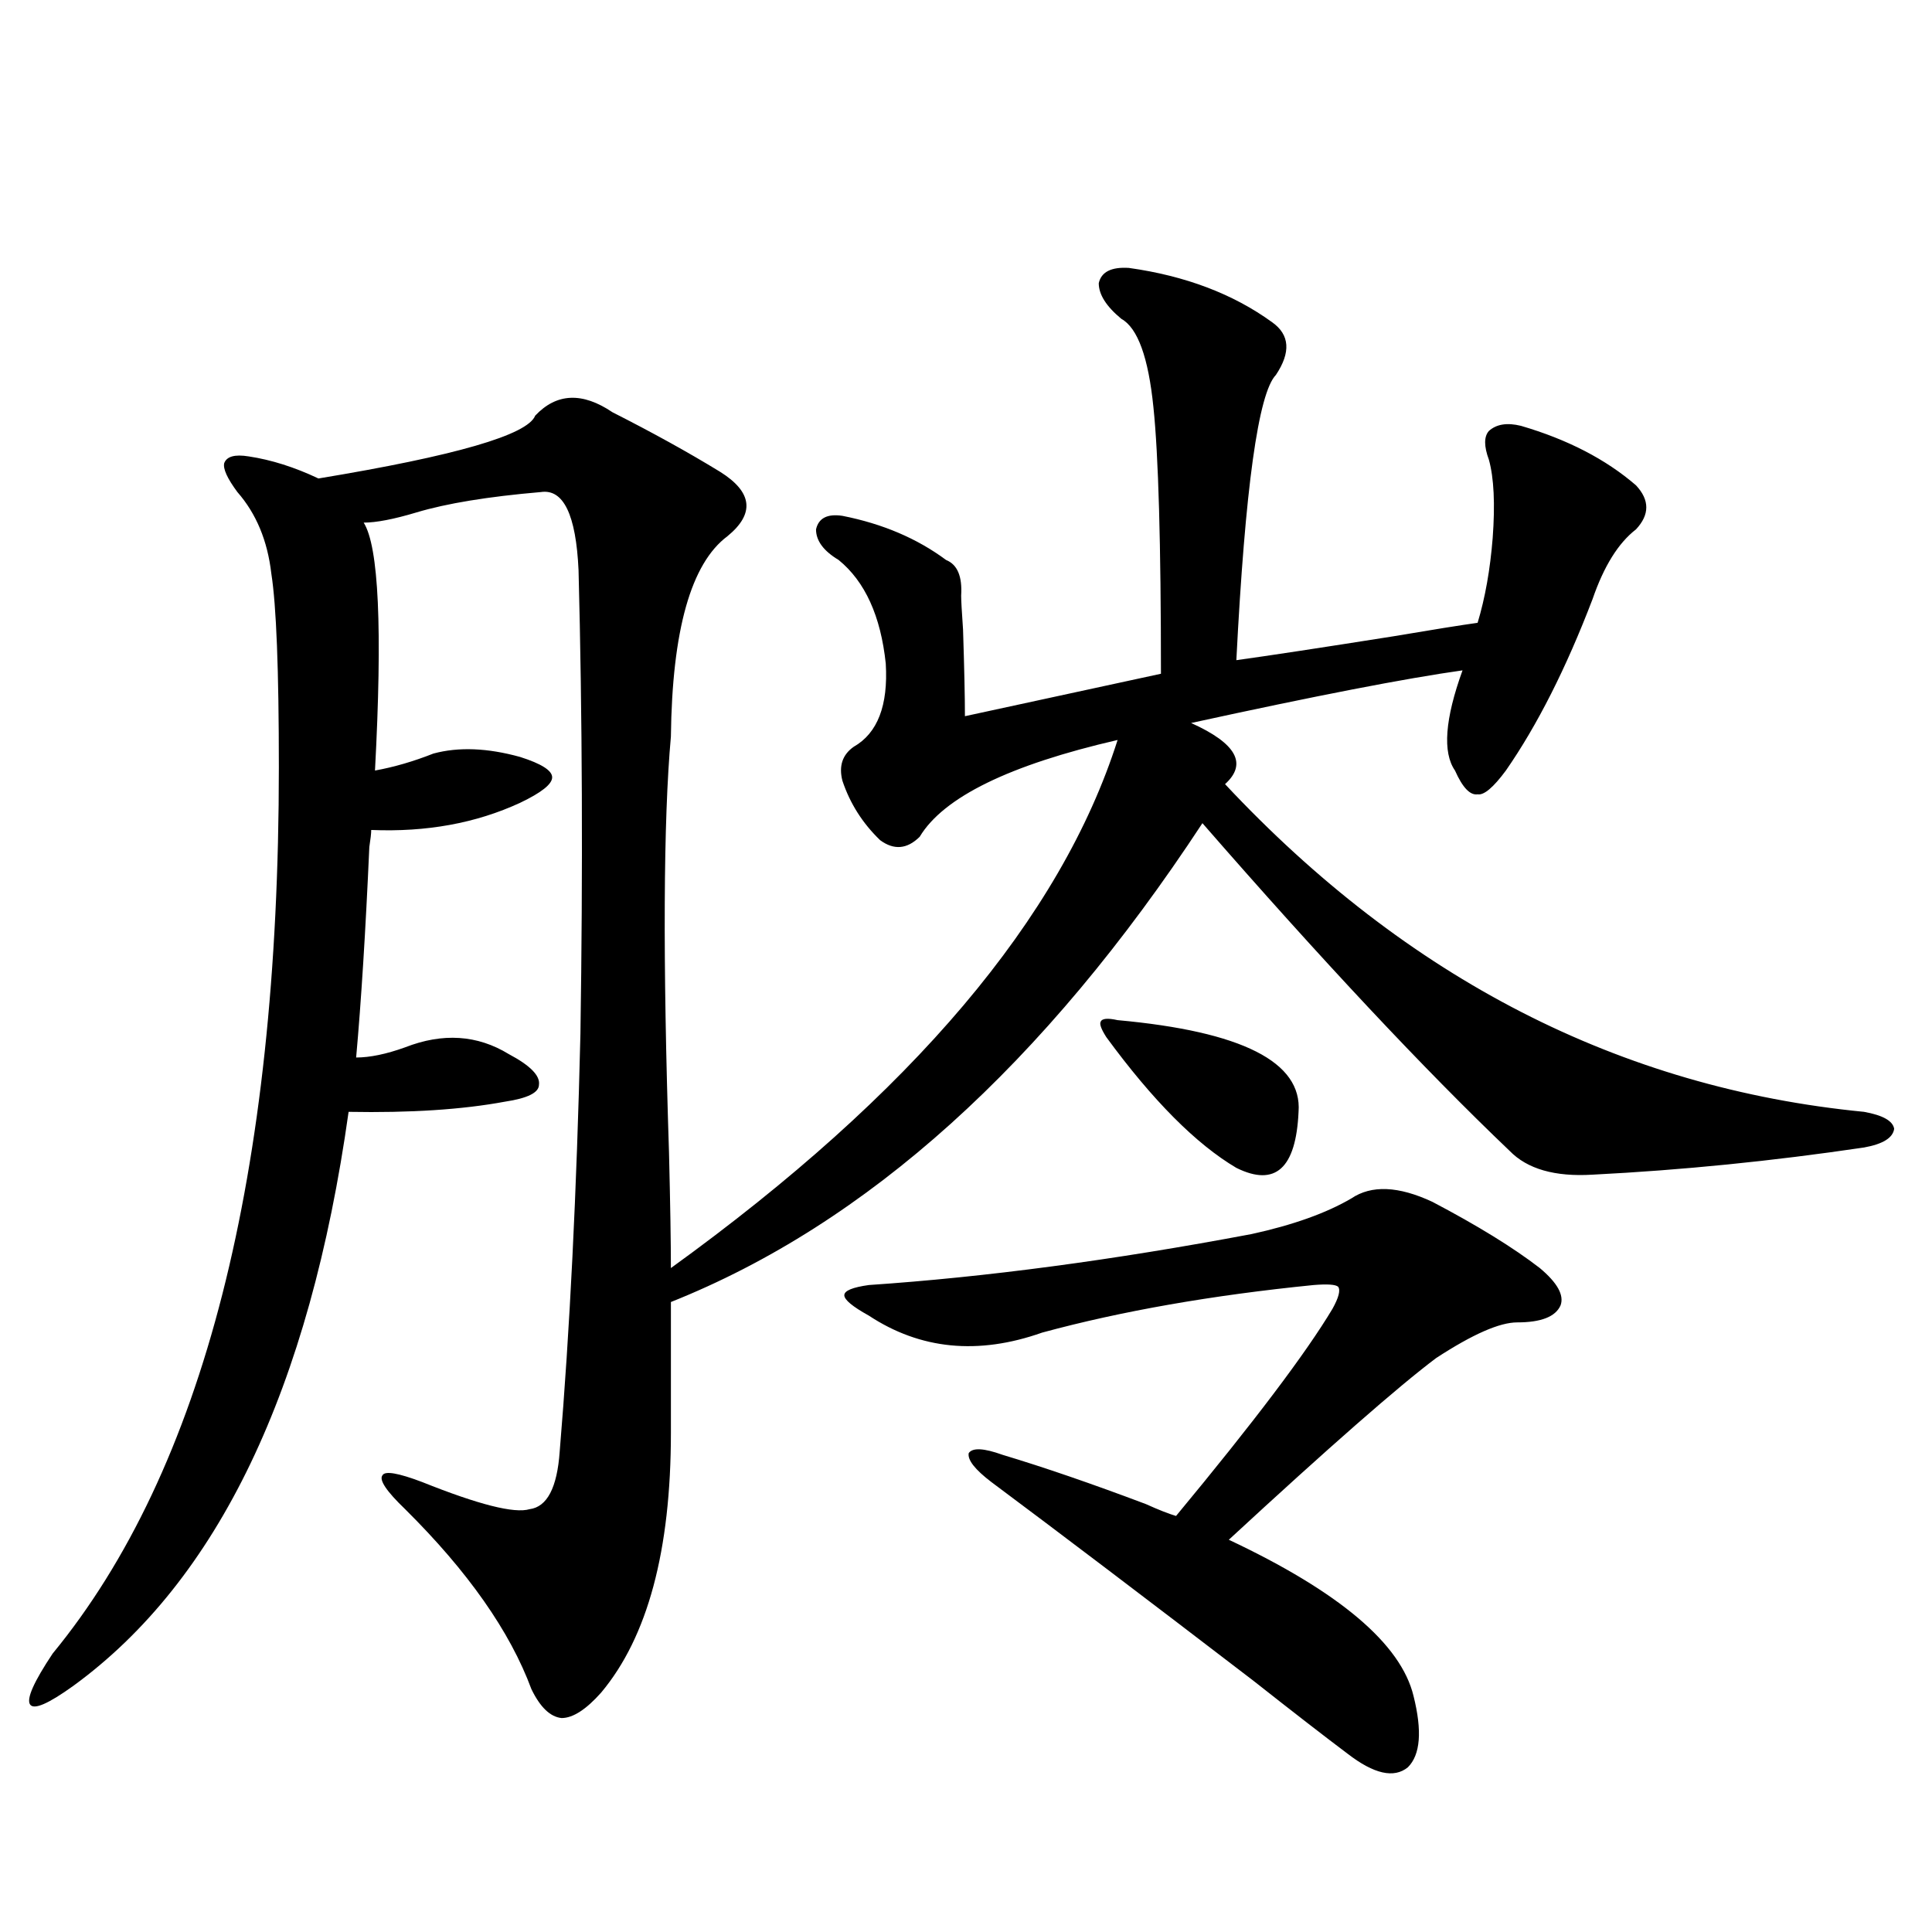 <?xml version="1.0" encoding="utf-8"?>
<!-- Generator: Adobe Illustrator 16.0.0, SVG Export Plug-In . SVG Version: 6.00 Build 0)  -->
<!DOCTYPE svg PUBLIC "-//W3C//DTD SVG 1.1//EN" "http://www.w3.org/Graphics/SVG/1.1/DTD/svg11.dtd">
<svg version="1.1" id="图层_1" xmlns="http://www.w3.org/2000/svg" xmlns:xlink="http://www.w3.org/1999/xlink" x="0px" y="0px"
	 width="1000px" height="1000px" viewBox="0 0 1000 1000" enable-background="new 0 0 1000 1000" xml:space="preserve">
<path d="M347.26,741.598c0,60.947-12.042,105.757-36.097,134.473c-7.805,8.789-14.634,13.184-20.487,13.184
	c-5.854-0.591-11.066-5.576-15.609-14.941c-11.066-29.883-32.85-60.933-65.364-93.164c-9.756-9.366-13.658-15.23-11.707-17.578
	c1.296-2.334,8.125-1.167,20.487,3.516c29.268,11.728,47.804,16.411,55.608,14.063c9.101-1.167,14.299-11.124,15.609-29.883
	c5.198-62.1,8.78-134.17,10.731-216.211c1.296-84.952,0.976-164.932-0.976-239.941c-1.311-28.702-7.805-42.188-19.512-40.43
	c-27.316,2.348-48.779,5.864-64.389,10.547c-11.707,3.516-20.822,5.273-27.316,5.273c7.805,12.305,9.756,55.083,5.854,128.32
	c9.756-1.758,19.832-4.683,30.243-8.789c13.003-3.516,27.957-2.925,44.877,1.758c11.052,3.516,16.585,7.031,16.585,10.547
	s-5.533,7.91-16.585,13.184c-22.773,10.547-48.459,15.244-77.071,14.063c0,1.758-0.335,4.697-0.976,8.789
	c-1.951,43.945-4.237,80.283-6.829,108.984c7.149,0,15.609-1.758,25.365-5.273c19.512-7.608,37.393-6.441,53.657,3.516
	c11.052,5.864,16.25,11.137,15.609,15.82c0,4.106-5.854,7.031-17.561,8.789c-22.118,4.106-49.114,5.864-80.974,5.273
	c-20.167,143.564-67.65,242.578-142.436,297.07c-13.018,9.366-20.487,12.593-22.438,9.668c-1.951-2.939,1.951-11.728,11.707-26.367
	c78.047-94.922,117.07-247.852,117.07-458.789c0-50.386-1.311-83.784-3.902-100.195c-1.951-16.988-7.805-31.05-17.561-42.188
	c-5.213-7.031-7.484-12.002-6.829-14.941c1.296-3.516,5.519-4.683,12.683-3.516c11.707,1.758,23.734,5.576,36.097,11.426
	c70.883-11.714,108.29-22.549,112.192-32.52c11.052-11.714,24.39-12.305,39.999-1.758c20.808,10.547,39.344,20.805,55.608,30.762
	c16.905,10.547,18.201,21.684,3.902,33.398c-18.871,14.063-28.627,48.642-29.268,103.711c-3.902,43.369-4.237,115.137-0.976,215.332
	c0.641,26.367,0.976,46.294,0.976,59.766c124.875-90.225,201.946-181.343,231.214-273.34
	c-55.943,12.895-90.089,29.594-102.437,50.098c-6.509,6.455-13.338,7.031-20.487,1.758c-9.115-8.789-15.609-19.034-19.512-30.762
	c-1.951-7.608,0-13.472,5.854-17.578c12.348-7.031,17.881-21.382,16.585-43.066c-2.606-24.609-10.731-42.476-24.39-53.613
	c-7.805-4.683-11.707-9.956-11.707-15.82c1.296-5.85,5.854-8.198,13.658-7.031c20.808,4.106,38.688,11.728,53.657,22.852
	c5.854,2.348,8.445,8.501,7.805,18.457c0,2.348,0.32,8.212,0.976,17.578c0.641,19.927,0.976,34.868,0.976,44.824l101.461-21.973
	c0-67.374-1.311-113.379-3.902-137.988c-2.606-25.777-8.14-41.006-16.585-45.703c-7.805-6.441-11.707-12.593-11.707-18.457
	c1.296-5.85,6.494-8.487,15.609-7.91c29.268,4.106,53.978,13.486,74.145,28.125c9.101,6.455,9.756,15.532,1.951,27.246
	c-9.115,9.38-15.944,58.598-20.487,147.656c16.905-2.334,43.901-6.441,80.974-12.305c20.808-3.516,35.441-5.85,43.901-7.031
	c3.902-12.881,6.494-27.534,7.805-43.945c1.296-17.578,0.641-31.05-1.951-40.43c-2.606-7.031-2.606-12.002,0-14.941
	c3.902-3.516,9.421-4.395,16.585-2.637c24.055,7.031,43.901,17.29,59.511,30.762c7.149,7.622,7.149,15.244,0,22.852
	c-9.115,7.031-16.585,19.048-22.438,36.035c-13.658,35.747-28.627,65.341-44.877,88.77c-6.509,8.789-11.387,12.895-14.634,12.305
	c-3.902,0.591-7.805-3.516-11.707-12.305c-6.509-9.366-5.213-26.656,3.902-51.855c-29.268,4.106-76.096,13.184-140.484,27.246
	c23.414,10.547,29.268,21.094,17.561,31.641C728.379,506.642,838.62,563.18,964.806,575.485c9.756,1.758,14.954,4.697,15.609,8.789
	c-0.655,4.697-5.854,7.91-15.609,9.668c-47.483,7.031-94.312,11.728-140.484,14.063c-19.512,1.181-33.825-2.925-42.926-12.305
	c-44.236-42.188-97.238-98.726-159.021-169.629C540.426,550.875,448.721,633.492,347.26,673.922V741.598z M741.396,622.067
	c23.414,12.305,41.95,23.73,55.608,34.277c9.101,7.622,12.683,14.063,10.731,19.336c-2.606,5.864-10.091,8.789-22.438,8.789
	c-9.115,0-23.094,6.152-41.95,18.457c-19.512,14.653-55.288,46.005-107.314,94.043c57.225,26.958,89.099,53.902,95.607,80.859
	c4.543,18.155,3.567,30.46-2.927,36.914c-7.164,5.851-17.561,3.516-31.219-7.031c-11.707-8.789-27.972-21.396-48.779-37.793
	c-56.584-43.355-101.796-77.632-135.606-102.832c-8.46-6.441-12.362-11.426-11.707-14.941c1.951-2.925,7.805-2.637,17.561,0.879
	c21.463,6.455,46.173,14.941,74.145,25.488c6.494,2.939,11.707,4.985,15.609,6.152c40.319-48.628,67.315-84.375,80.974-107.227
	c3.247-5.85,4.223-9.668,2.927-11.426c-1.311-1.167-5.533-1.456-12.683-0.879c-52.682,5.273-99.51,13.486-140.484,24.609
	c-33.17,11.728-63.093,8.789-89.754-8.789c-8.46-4.683-12.683-8.198-12.683-10.547c0-2.334,4.223-4.092,12.683-5.273
	c60.486-4.092,126.491-12.881,198.044-26.367c21.463-4.683,38.688-10.835,51.706-18.457
	C709.843,613.278,723.836,613.868,741.396,622.067z M578.474,528.024c64.389,5.864,95.607,21.684,93.656,47.461
	c-1.311,29.306-12.042,38.974-32.194,29.004c-20.822-12.305-43.261-34.854-67.315-67.676c-2.606-4.092-3.582-6.729-2.927-7.91
	C570.334,527.145,573.261,526.856,578.474,528.024z"/>
</svg>

